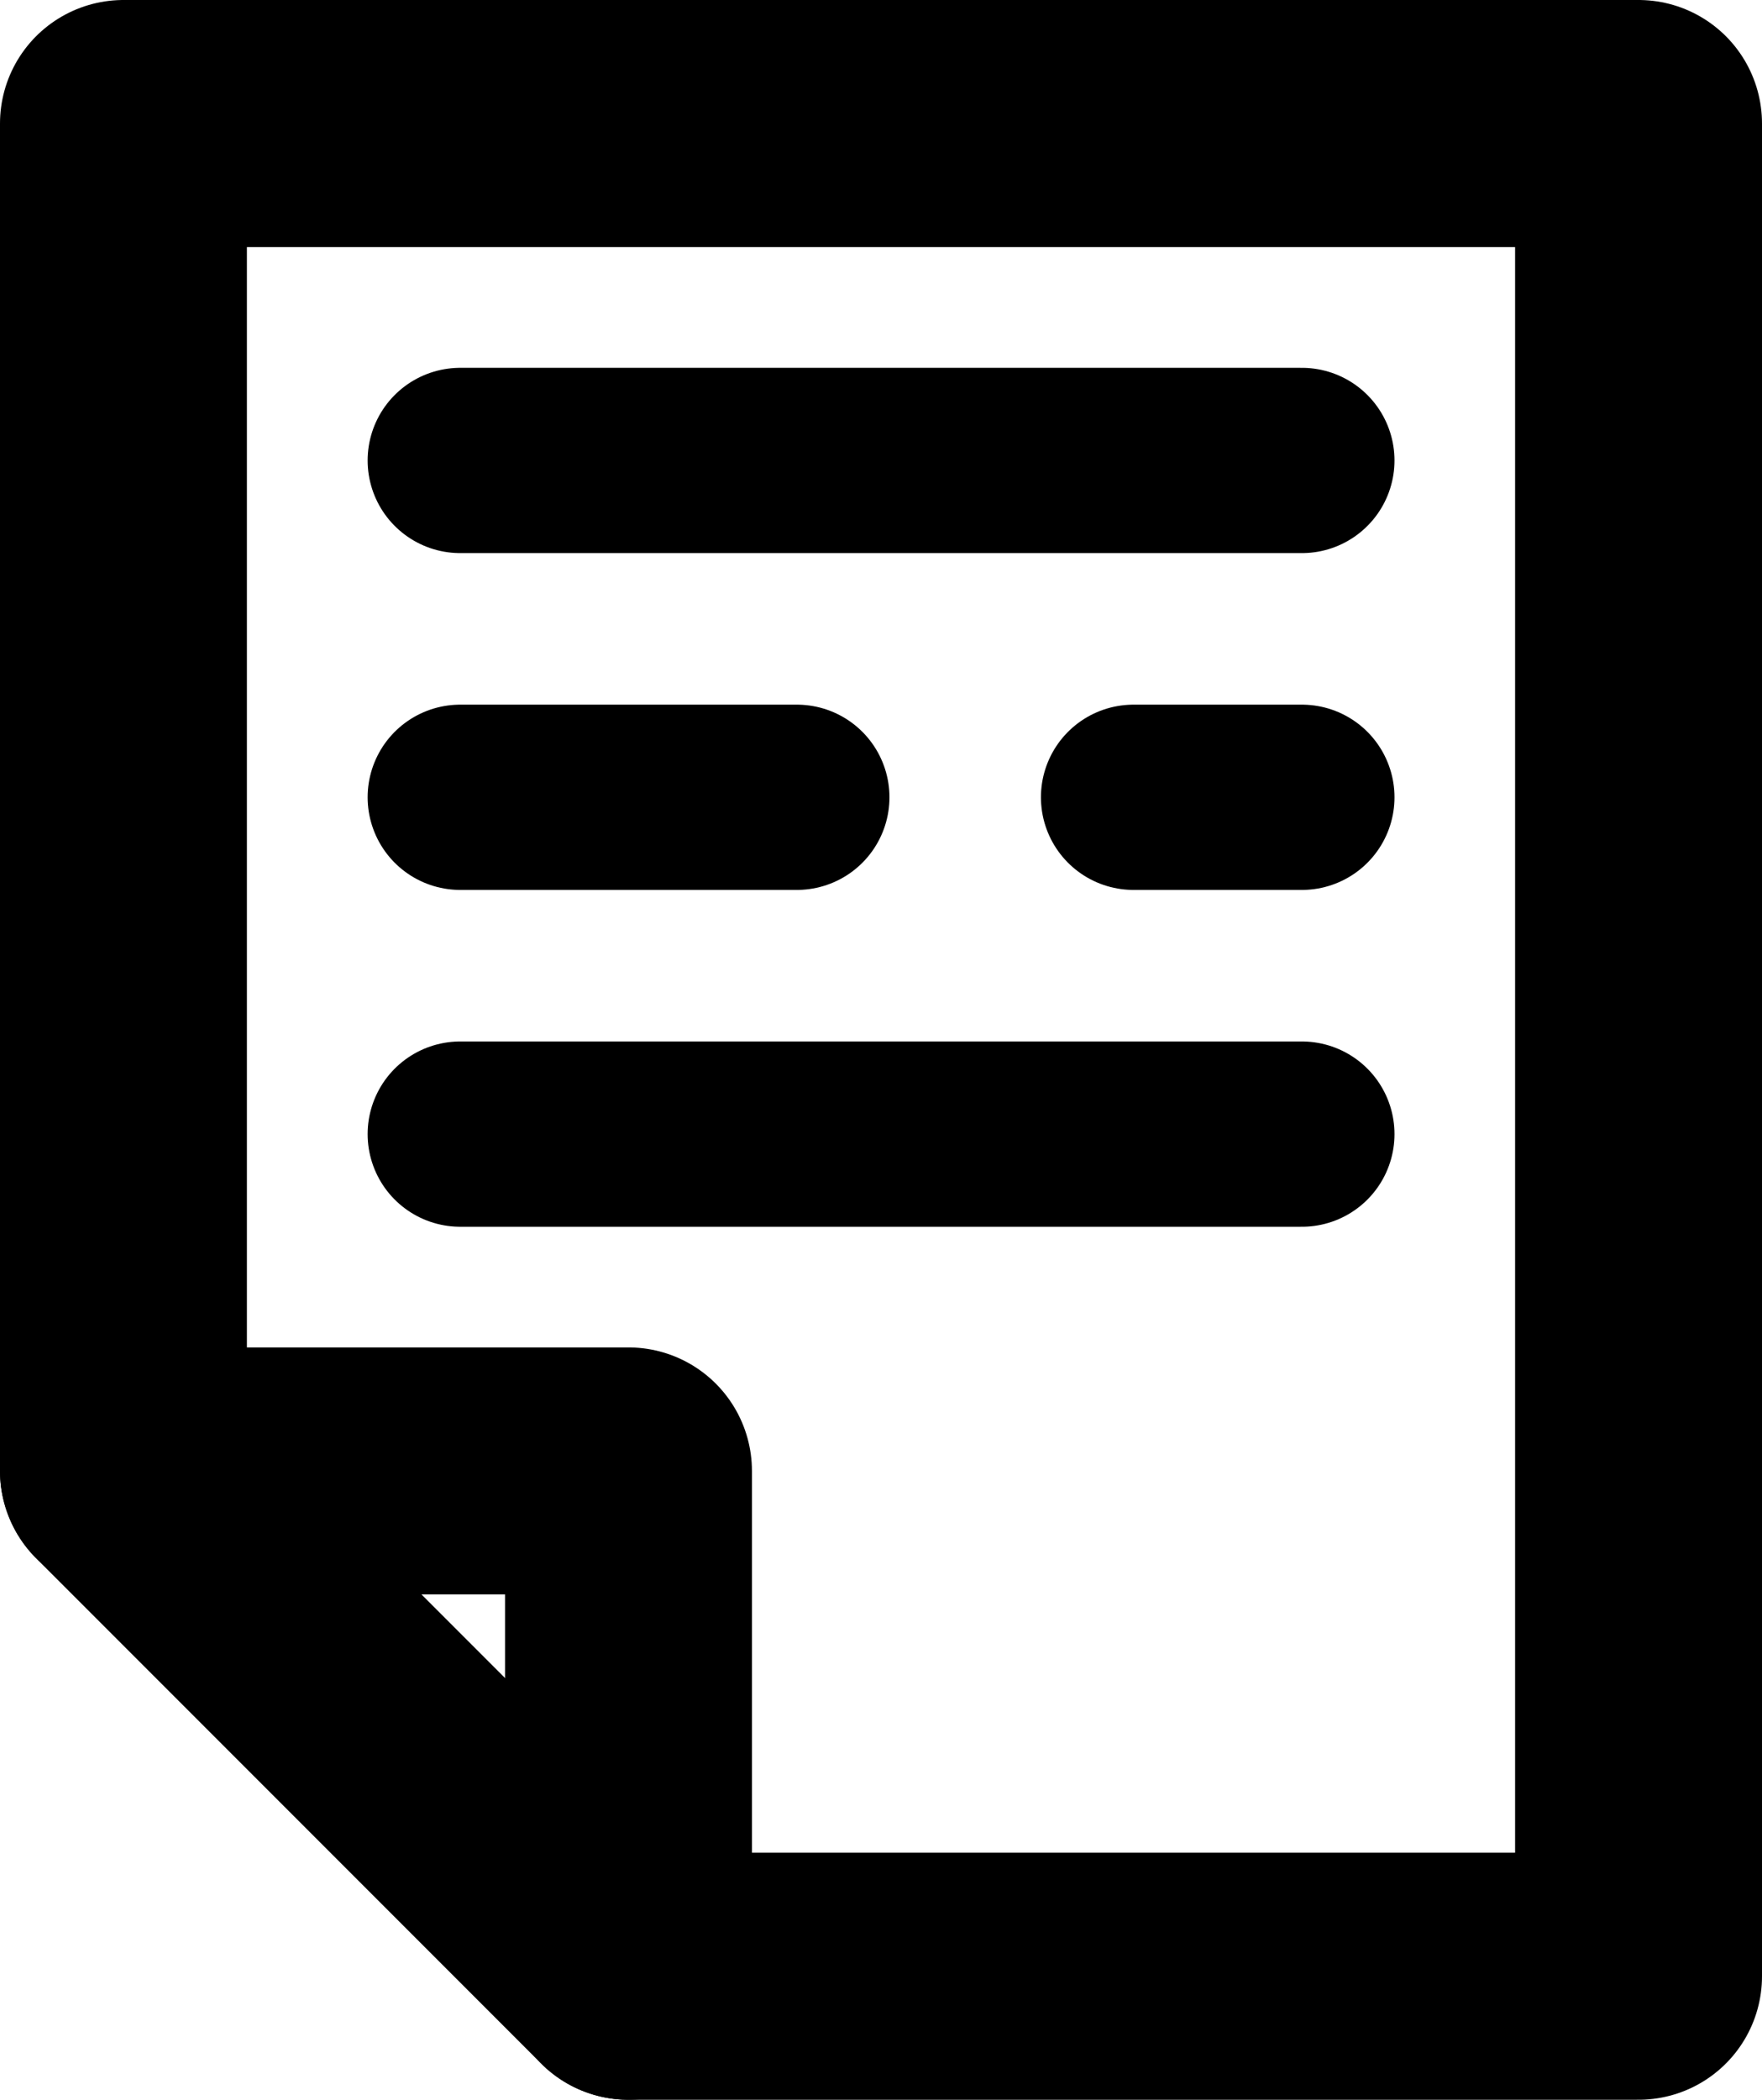 <svg xmlns="http://www.w3.org/2000/svg" width="14.273" height="17" viewBox="0 0 14.273 17">
  <g id="icon_column" transform="translate(-0.818)">
    <path id="パス_10" data-name="パス 10" d="M1.818,11.909H5.909V16" fill="none" stroke="#000" stroke-linecap="round" stroke-linejoin="round" stroke-width="2"/>
    <path id="パス_11" data-name="パス 11" d="M14.091,16V1H1.818V11.909L5.909,16Z" fill="none" stroke="#000" stroke-linecap="round" stroke-linejoin="round" stroke-width="2"/>
    <path id="パス_12" data-name="パス 12" d="M4.546,6.455H7.273" fill="none" stroke="#000" stroke-linecap="round" stroke-linejoin="round" stroke-width="1.5"/>
    <path id="パス_13" data-name="パス 13" d="M10,6.455h1.364" fill="none" stroke="#000" stroke-linecap="round" stroke-linejoin="round" stroke-width="1.5"/>
    <path id="パス_14" data-name="パス 14" d="M4.546,9.182h6.818" fill="none" stroke="#000" stroke-linecap="round" stroke-linejoin="round" stroke-width="1.5"/>
    <path id="パス_15" data-name="パス 15" d="M4.546,3.728h6.818" fill="none" stroke="#000" stroke-linecap="round" stroke-linejoin="round" stroke-width="1.5"/>
  </g>
</svg>
